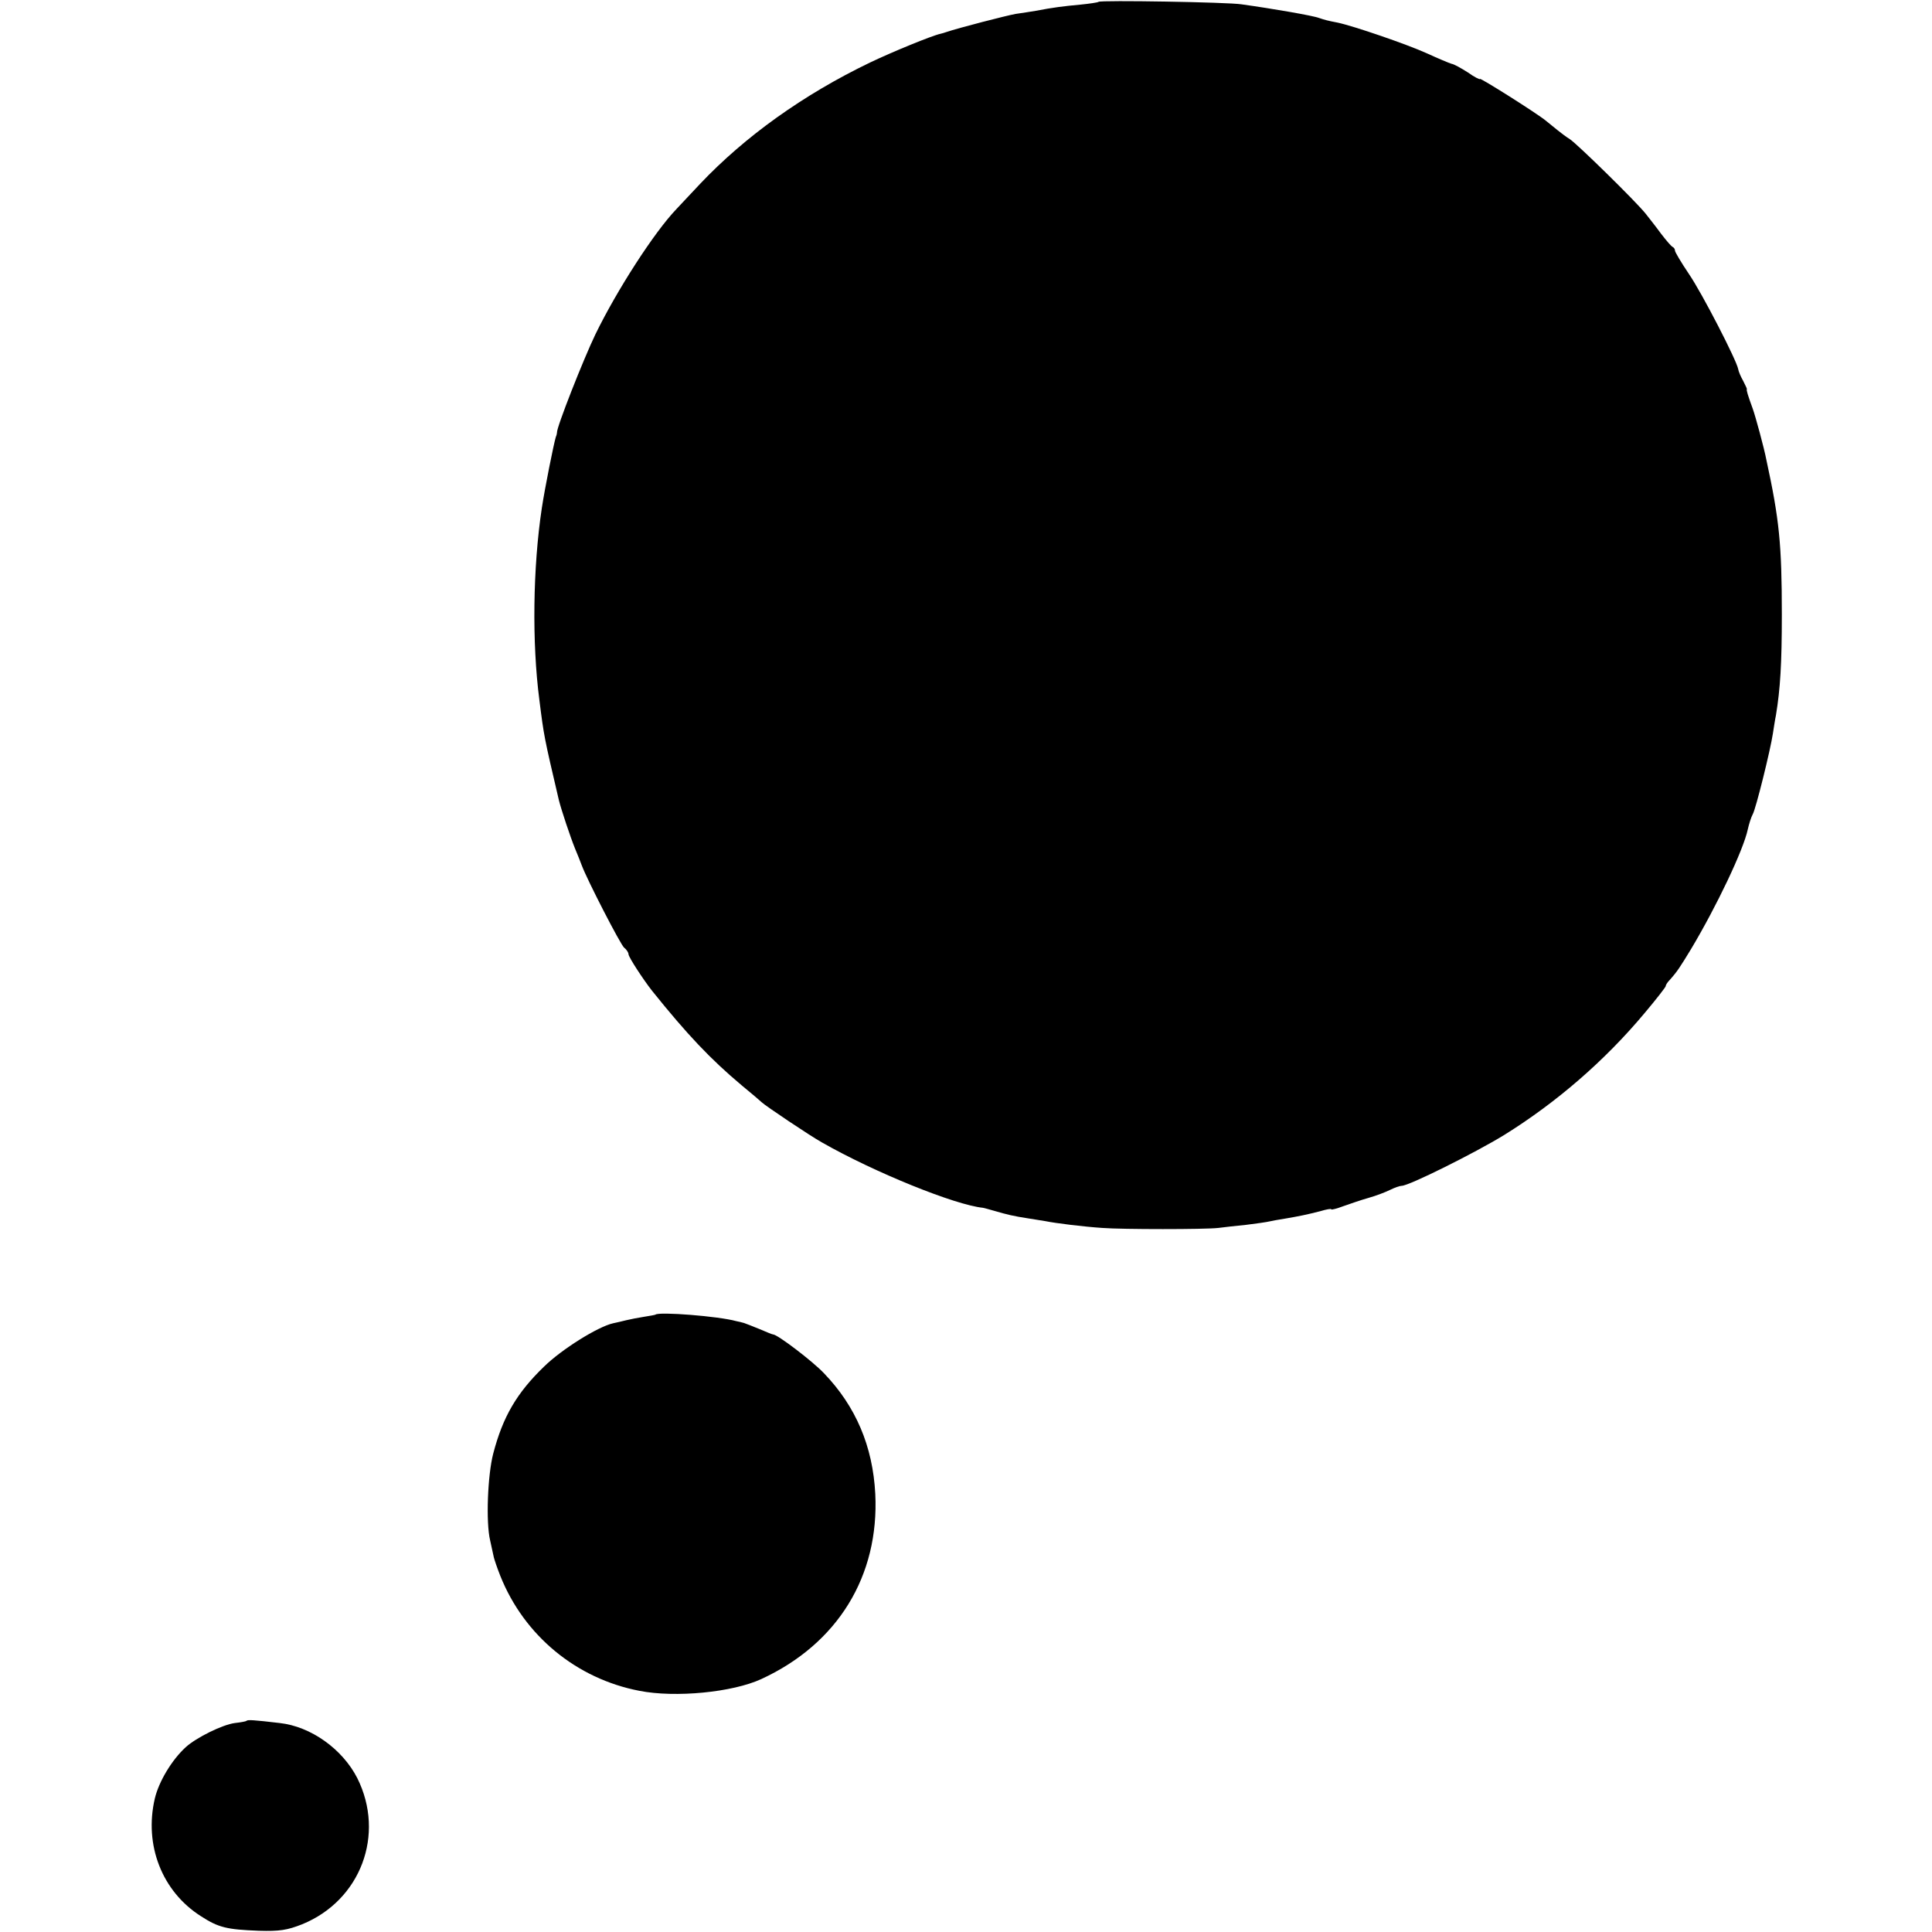 <?xml version="1.0" standalone="no"?>
<!DOCTYPE svg PUBLIC "-//W3C//DTD SVG 20010904//EN"
 "http://www.w3.org/TR/2001/REC-SVG-20010904/DTD/svg10.dtd">
<svg version="1.0" xmlns="http://www.w3.org/2000/svg"
 width="624pt" height="624pt" viewBox="0 0 624 624"
 preserveAspectRatio="xMidYMid meet">
<g transform="translate(0,624) scale(0.1,-0.1)"
fill="#000000" stroke="none">
<path d="M3548 6234 c-2 -2 -29 -6 -59 -9 -54 -5 -87 -9 -144 -20 -16 -3 -46
-7 -65 -10 -28 -5 -184 -45 -225 -59 -5 -2 -13 -4 -17 -5 -28 -6 -157 -59
-228 -93 -216 -104 -404 -239 -549 -392 -31 -33 -65 -69 -76 -81 -72 -75 -193
-263 -262 -405 -39 -81 -126 -302 -124 -317 0 -2 -1 -8 -4 -15 -7 -24 -35
-163 -45 -229 -29 -192 -32 -435 -8 -619 15 -119 15 -119 63 -324 8 -32 37
-119 52 -156 8 -19 18 -44 22 -55 17 -46 125 -256 137 -266 8 -6 14 -16 14
-21 0 -9 47 -81 76 -118 114 -142 189 -221 289 -305 33 -27 62 -52 65 -55 11
-11 157 -109 195 -130 170 -97 430 -202 520 -211 2 0 19 -5 37 -10 41 -12 62
-17 108 -24 20 -3 45 -7 56 -9 34 -7 124 -18 184 -22 65 -5 332 -5 375 0 17 2
57 7 90 10 33 4 67 9 75 11 8 2 31 6 50 9 47 8 71 13 114 24 20 6 36 9 36 6 0
-2 17 2 38 10 20 7 57 20 82 27 25 7 56 19 70 26 14 7 31 13 37 13 24 0 238
107 331 164 169 105 325 240 453 393 38 45 69 85 69 88 0 4 6 13 13 20 25 28
33 41 69 100 83 139 169 320 183 386 4 18 11 40 16 49 10 17 57 207 65 260 3
19 7 46 10 60 14 85 19 166 19 325 0 226 -8 307 -50 500 -7 37 -35 140 -44
165 -15 41 -21 60 -19 63 1 1 -5 13 -12 27 -8 14 -15 31 -16 38 -5 28 -116
244 -159 307 -25 37 -45 71 -45 75 0 5 -3 10 -7 12 -5 2 -21 21 -38 43 -16 22
-39 51 -50 65 -32 40 -220 224 -244 240 -13 8 -31 22 -41 30 -10 8 -27 22 -37
30 -29 24 -213 140 -213 135 0 -3 -18 6 -39 21 -22 14 -45 27 -53 28 -7 2 -43
17 -80 34 -64 29 -236 88 -288 99 -32 6 -42 9 -60 15 -17 7 -149 30 -250 44
-42 7 -457 14 -462 8z"/>
<path d="M2117 1994 c-1 -1 -18 -4 -37 -7 -19 -3 -45 -8 -57 -11 -13 -3 -32
-8 -43 -10 -49 -11 -166 -84 -223 -140 -88 -85 -133 -162 -164 -281 -18 -69
-24 -222 -10 -280 5 -22 10 -47 12 -55 2 -8 11 -35 21 -60 77 -193 246 -332
449 -371 116 -23 301 -5 394 38 247 114 381 333 368 598 -8 154 -63 283 -166
390 -37 39 -150 125 -164 125 -3 0 -22 8 -43 17 -22 9 -45 18 -51 20 -7 2 -19
5 -25 6 -57 16 -250 31 -261 21z"/>
<path d="M796 682 c-2 -2 -19 -5 -37 -7 -40 -5 -125 -47 -159 -78 -45 -41 -87
-111 -100 -166 -35 -150 23 -300 149 -380 57 -37 84 -43 187 -47 67 -2 92 2
140 21 189 77 269 290 178 472 -48 94 -150 167 -251 178 -85 10 -103 11 -107
7z"/>
</g>
</svg>
